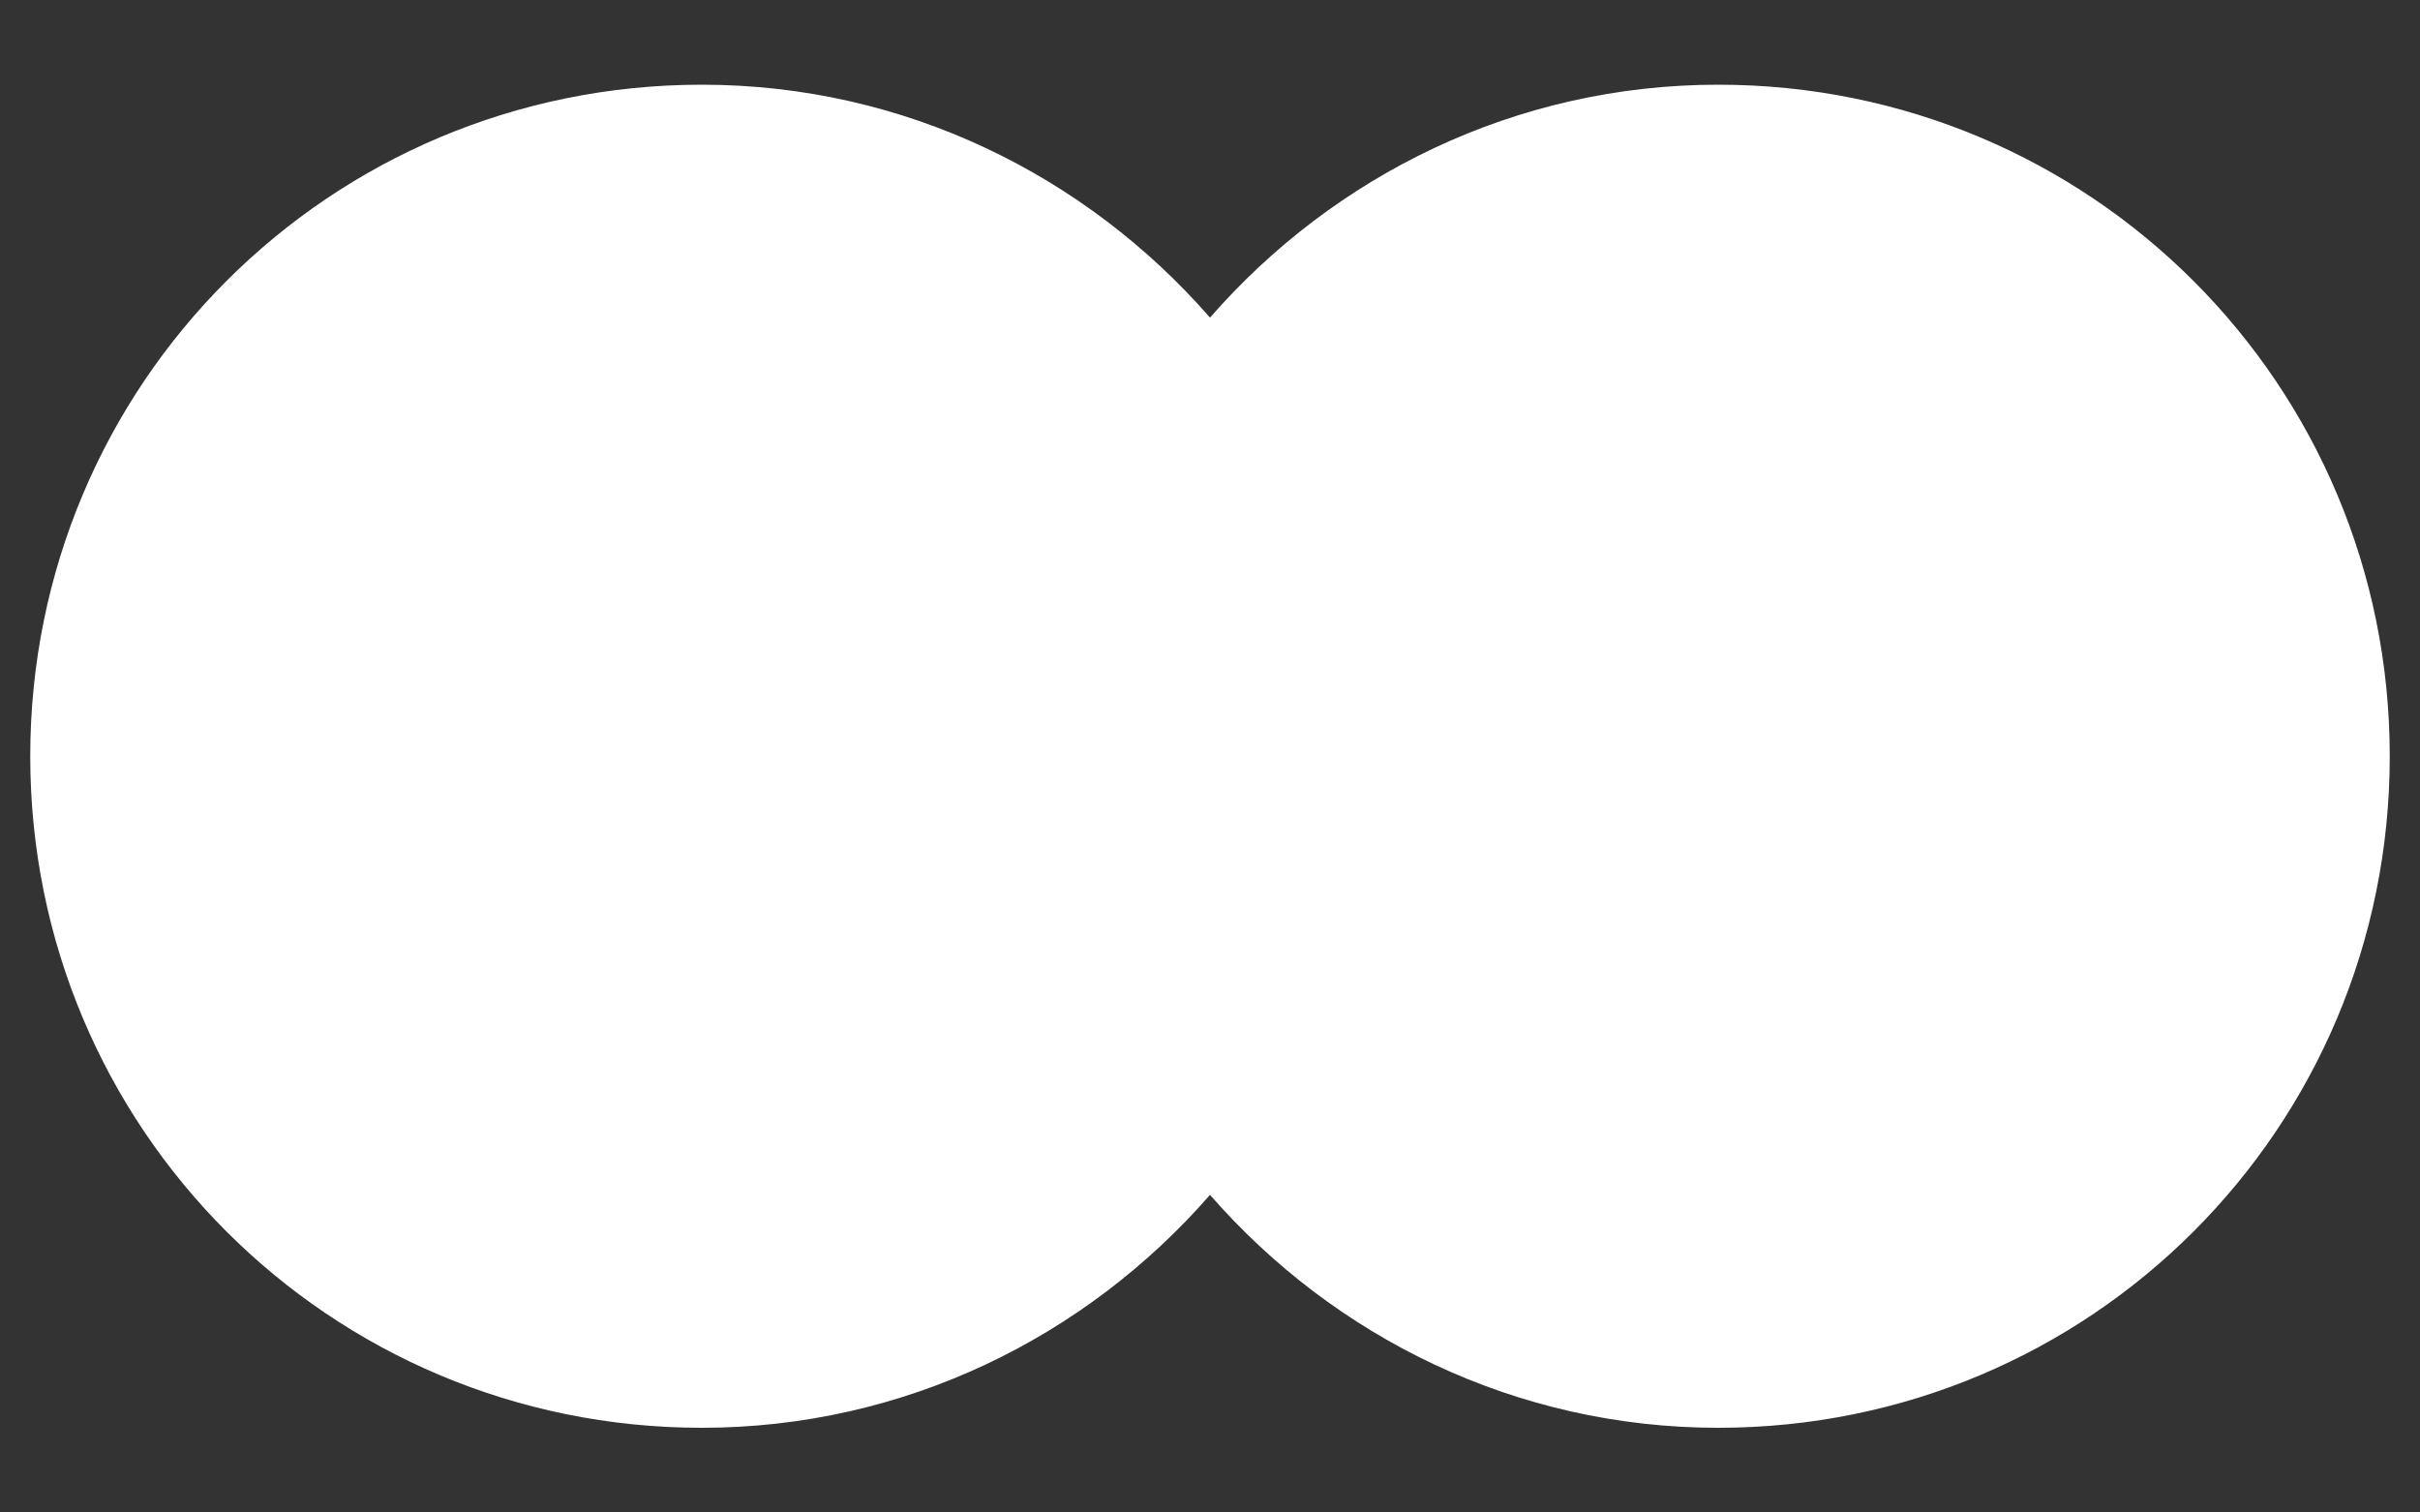<svg xmlns="http://www.w3.org/2000/svg" width="80" height="50"><rect width="100%" height="100%" fill="#333333" stroke="none"/><path d="M56.8 2.8c-6.7 0-12.7 3-16.8 7.7-4.1-4.7-10.1-7.7-16.8-7.7C10.9 2.8 1 12.7 1 25c0 12.3 9.9 22.2 22.2 22.2 6.7 0 12.7-3 16.8-7.7 4.1 4.7 10.1 7.7 16.8 7.7C69.1 47.2 79 37.3 79 25c0-12.3-9.9-22.2-22.2-22.2z" fill="#fff"/></svg>